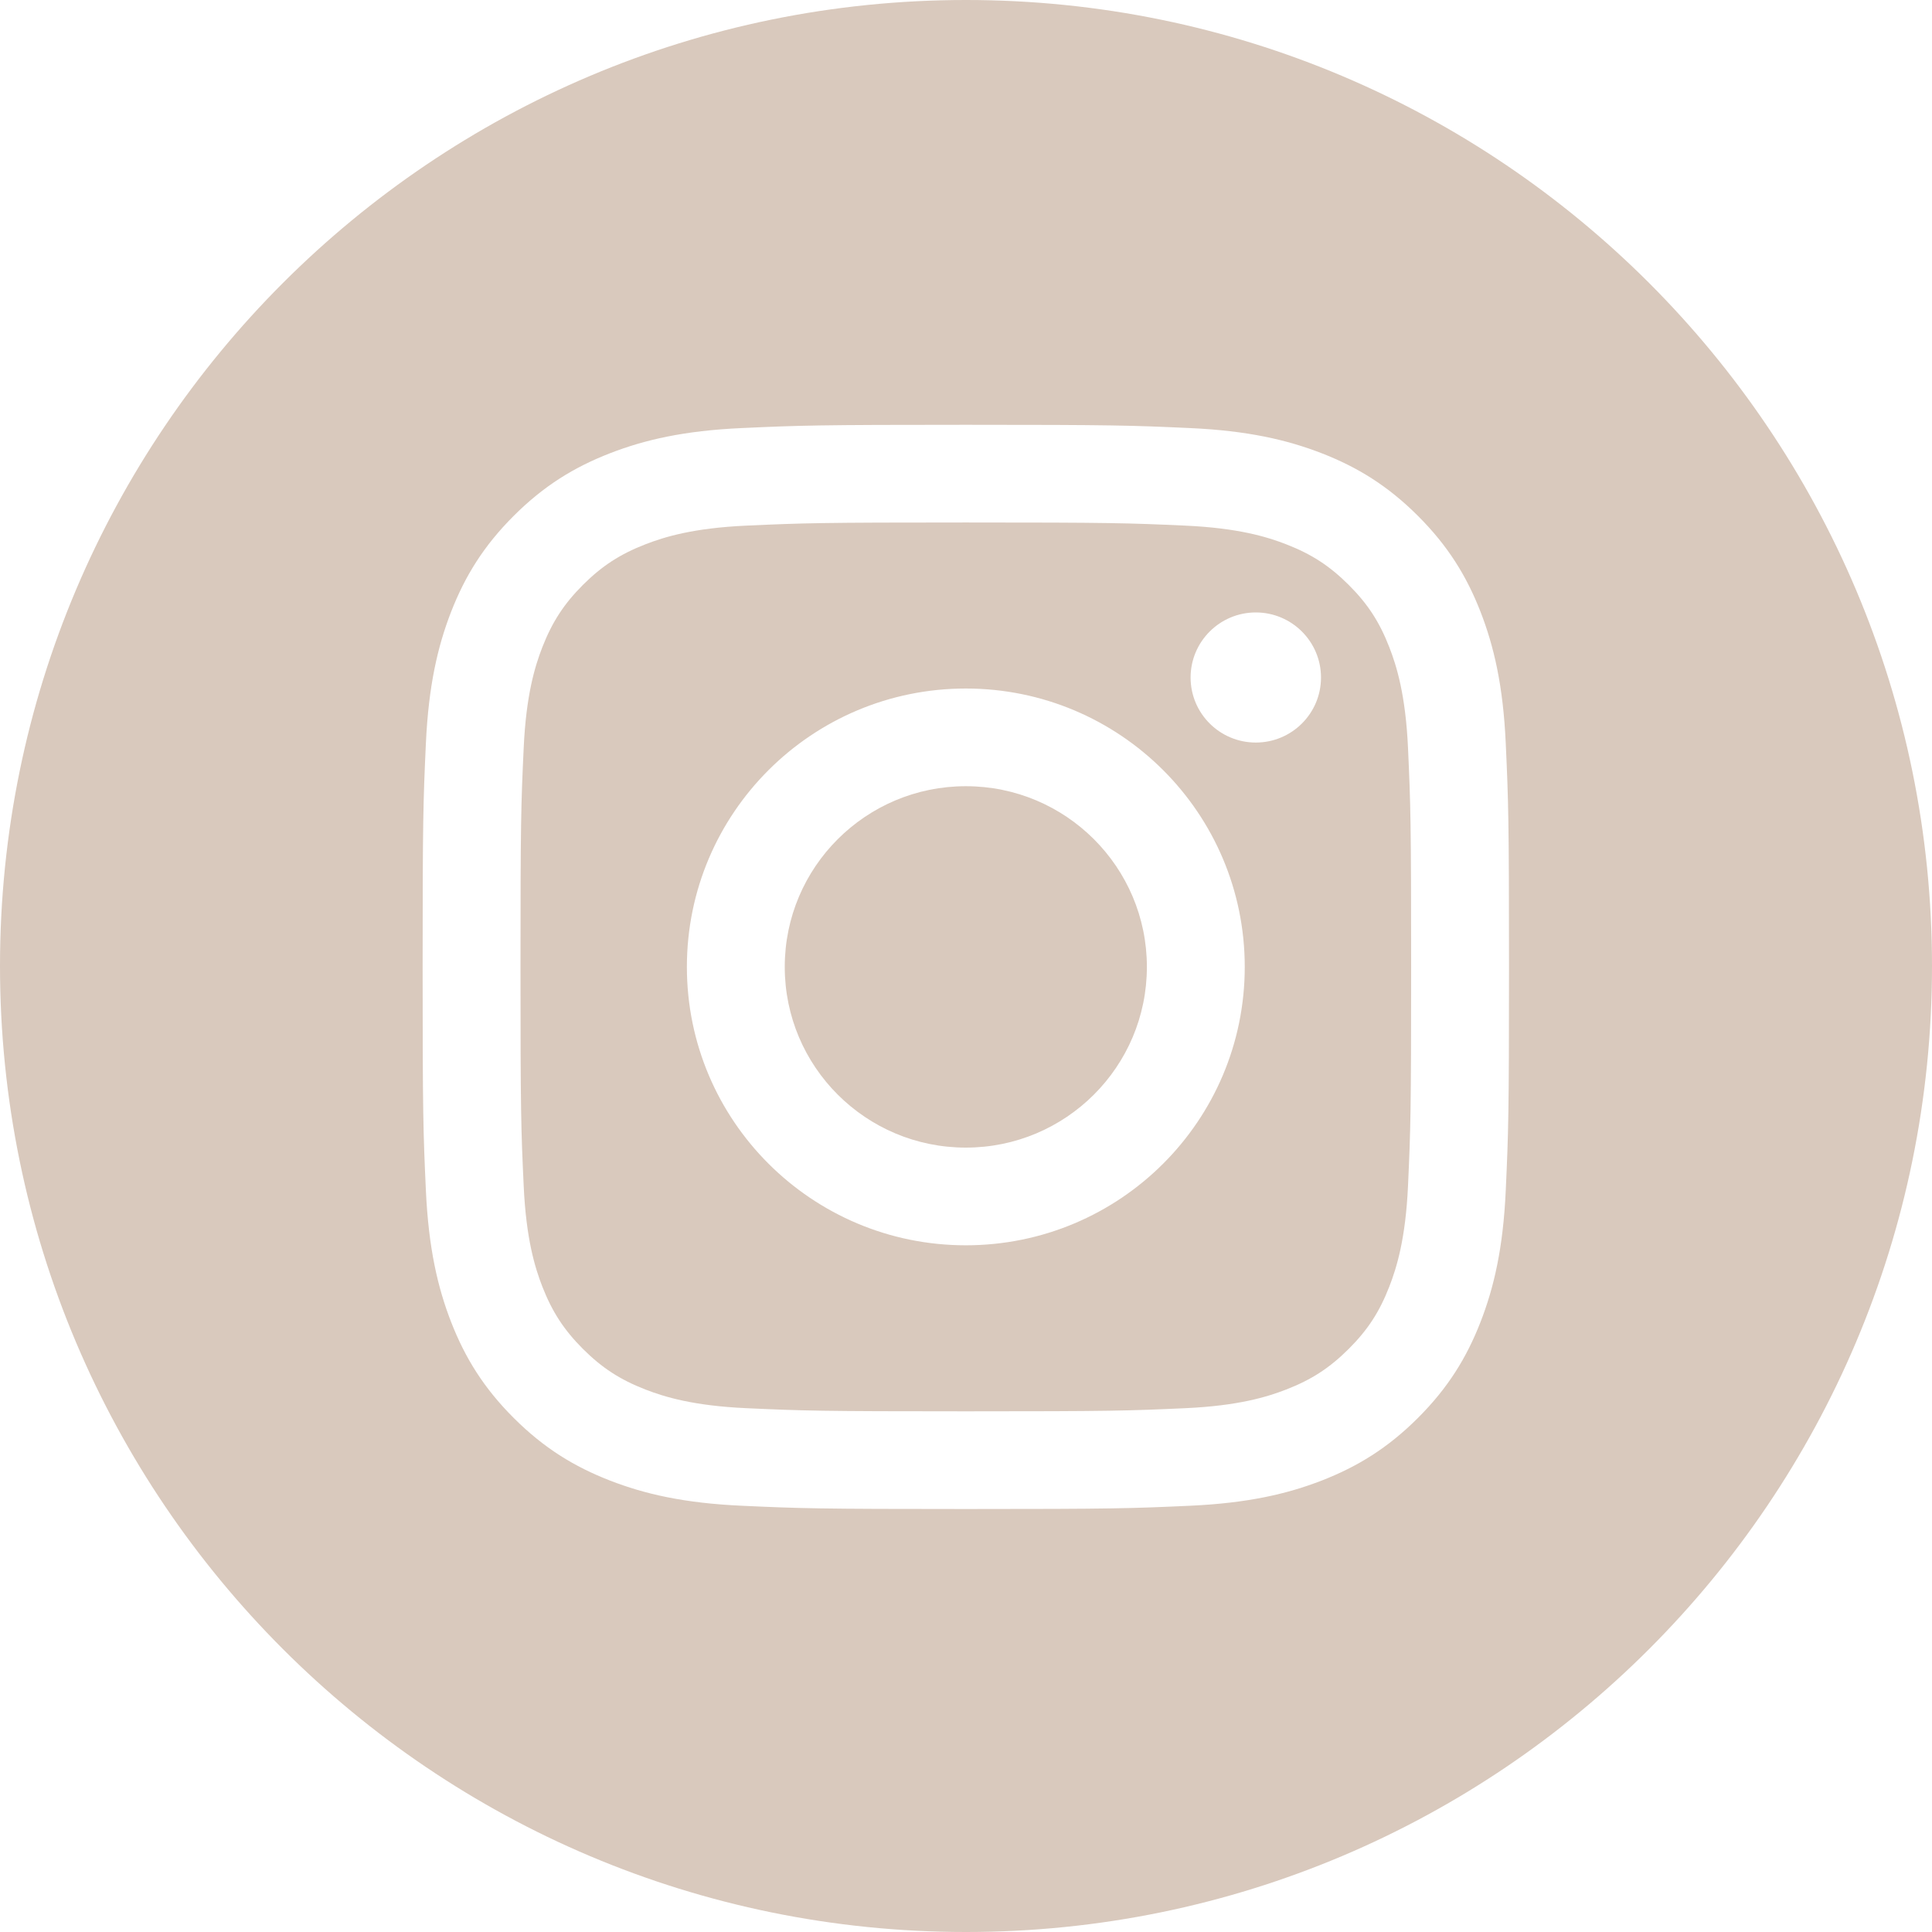 <?xml version="1.0" encoding="UTF-8"?>
<svg id="pill_instagram" width="32px" height="32px" viewBox="0 0 32 32" version="1.1" xmlns="http://www.w3.org/2000/svg" xmlns:xlink="http://www.w3.org/1999/xlink">
    <g stroke="none" stroke-width="1" fill="none" fill-rule="evenodd">
        <g transform="translate(-47, 0)">
            <path fill="#D9C9BD" d="M63,0 C54.164,0 47,7.164 47,16 C47,24.838 54.164,32 63,32 C71.837,32 79,24.838 79,16 C79,7.164 71.837,0 63,0 L63,0 Z M62.997,7.036 C60.554,7.036 60.247,7.046 59.288,7.09 C58.33,7.133 57.676,7.285 57.104,7.507 C56.512,7.737 56.01,8.044 55.51,8.543 C55.01,9.042 54.702,9.543 54.472,10.133 C54.25,10.704 54.098,11.357 54.054,12.313 C54.01,13.271 54,13.576 54,16.015 C54,18.454 54.01,18.759 54.054,19.717 C54.098,20.673 54.25,21.326 54.472,21.897 C54.702,22.487 55.01,22.988 55.51,23.487 C56.01,23.986 56.512,24.293 57.104,24.523 C57.676,24.745 58.33,24.897 59.288,24.94 C60.247,24.984 60.554,24.994 62.997,24.994 C65.441,24.994 65.747,24.984 66.707,24.94 C67.664,24.897 68.318,24.745 68.891,24.523 C69.482,24.293 69.984,23.986 70.484,23.487 C70.984,22.988 71.292,22.487 71.522,21.897 C71.744,21.326 71.897,20.673 71.94,19.717 C71.984,18.759 71.994,18.454 71.994,16.015 C71.994,13.576 71.984,13.271 71.94,12.313 C71.897,11.357 71.744,10.704 71.522,10.133 C71.292,9.543 70.984,9.042 70.484,8.543 C69.984,8.044 69.482,7.737 68.891,7.507 C68.318,7.285 67.664,7.133 66.707,7.09 C65.747,7.046 65.441,7.036 62.997,7.036 M62.997,8.654 C65.4,8.654 65.684,8.663 66.633,8.706 C67.51,8.746 67.986,8.892 68.303,9.015 C68.723,9.178 69.023,9.373 69.338,9.687 C69.653,10.001 69.848,10.3 70.011,10.719 C70.134,11.036 70.281,11.511 70.321,12.387 C70.364,13.333 70.373,13.617 70.373,16.015 C70.373,18.413 70.364,18.697 70.321,19.643 C70.281,20.519 70.134,20.994 70.011,21.311 C69.848,21.73 69.653,22.029 69.338,22.343 C69.023,22.657 68.723,22.852 68.303,23.015 C67.986,23.138 67.51,23.284 66.633,23.324 C65.684,23.367 65.4,23.376 62.997,23.376 C60.595,23.376 60.31,23.367 59.362,23.324 C58.484,23.284 58.008,23.138 57.691,23.015 C57.271,22.852 56.971,22.657 56.656,22.343 C56.342,22.029 56.147,21.73 55.983,21.311 C55.86,20.994 55.714,20.519 55.674,19.643 C55.63,18.697 55.621,18.413 55.621,16.015 C55.621,13.617 55.63,13.333 55.674,12.387 C55.714,11.511 55.86,11.036 55.983,10.719 C56.147,10.3 56.342,10.001 56.656,9.687 C56.971,9.373 57.271,9.178 57.691,9.015 C58.008,8.892 58.484,8.746 59.362,8.706 C60.31,8.663 60.595,8.654 62.997,8.654 M62.997,19.008 C61.341,19.008 59.998,17.668 59.998,16.015 C59.998,14.362 61.341,13.022 62.997,13.022 C64.653,13.022 65.996,14.362 65.996,16.015 C65.996,17.668 64.653,19.008 62.997,19.008 M62.997,11.404 C65.549,11.404 67.617,13.468 67.617,16.015 C67.617,18.562 65.549,20.626 62.997,20.626 C60.446,20.626 58.377,18.562 58.377,16.015 C58.377,13.468 60.446,11.404 62.997,11.404 Z M68.88,11.222 C68.88,11.817 68.396,12.299 67.8,12.299 C67.204,12.299 66.72,11.817 66.72,11.222 C66.72,10.627 67.204,10.144 67.8,10.144 C68.396,10.144 68.88,10.627 68.88,11.222 Z"></path>
        </g>
    </g>
</svg>
